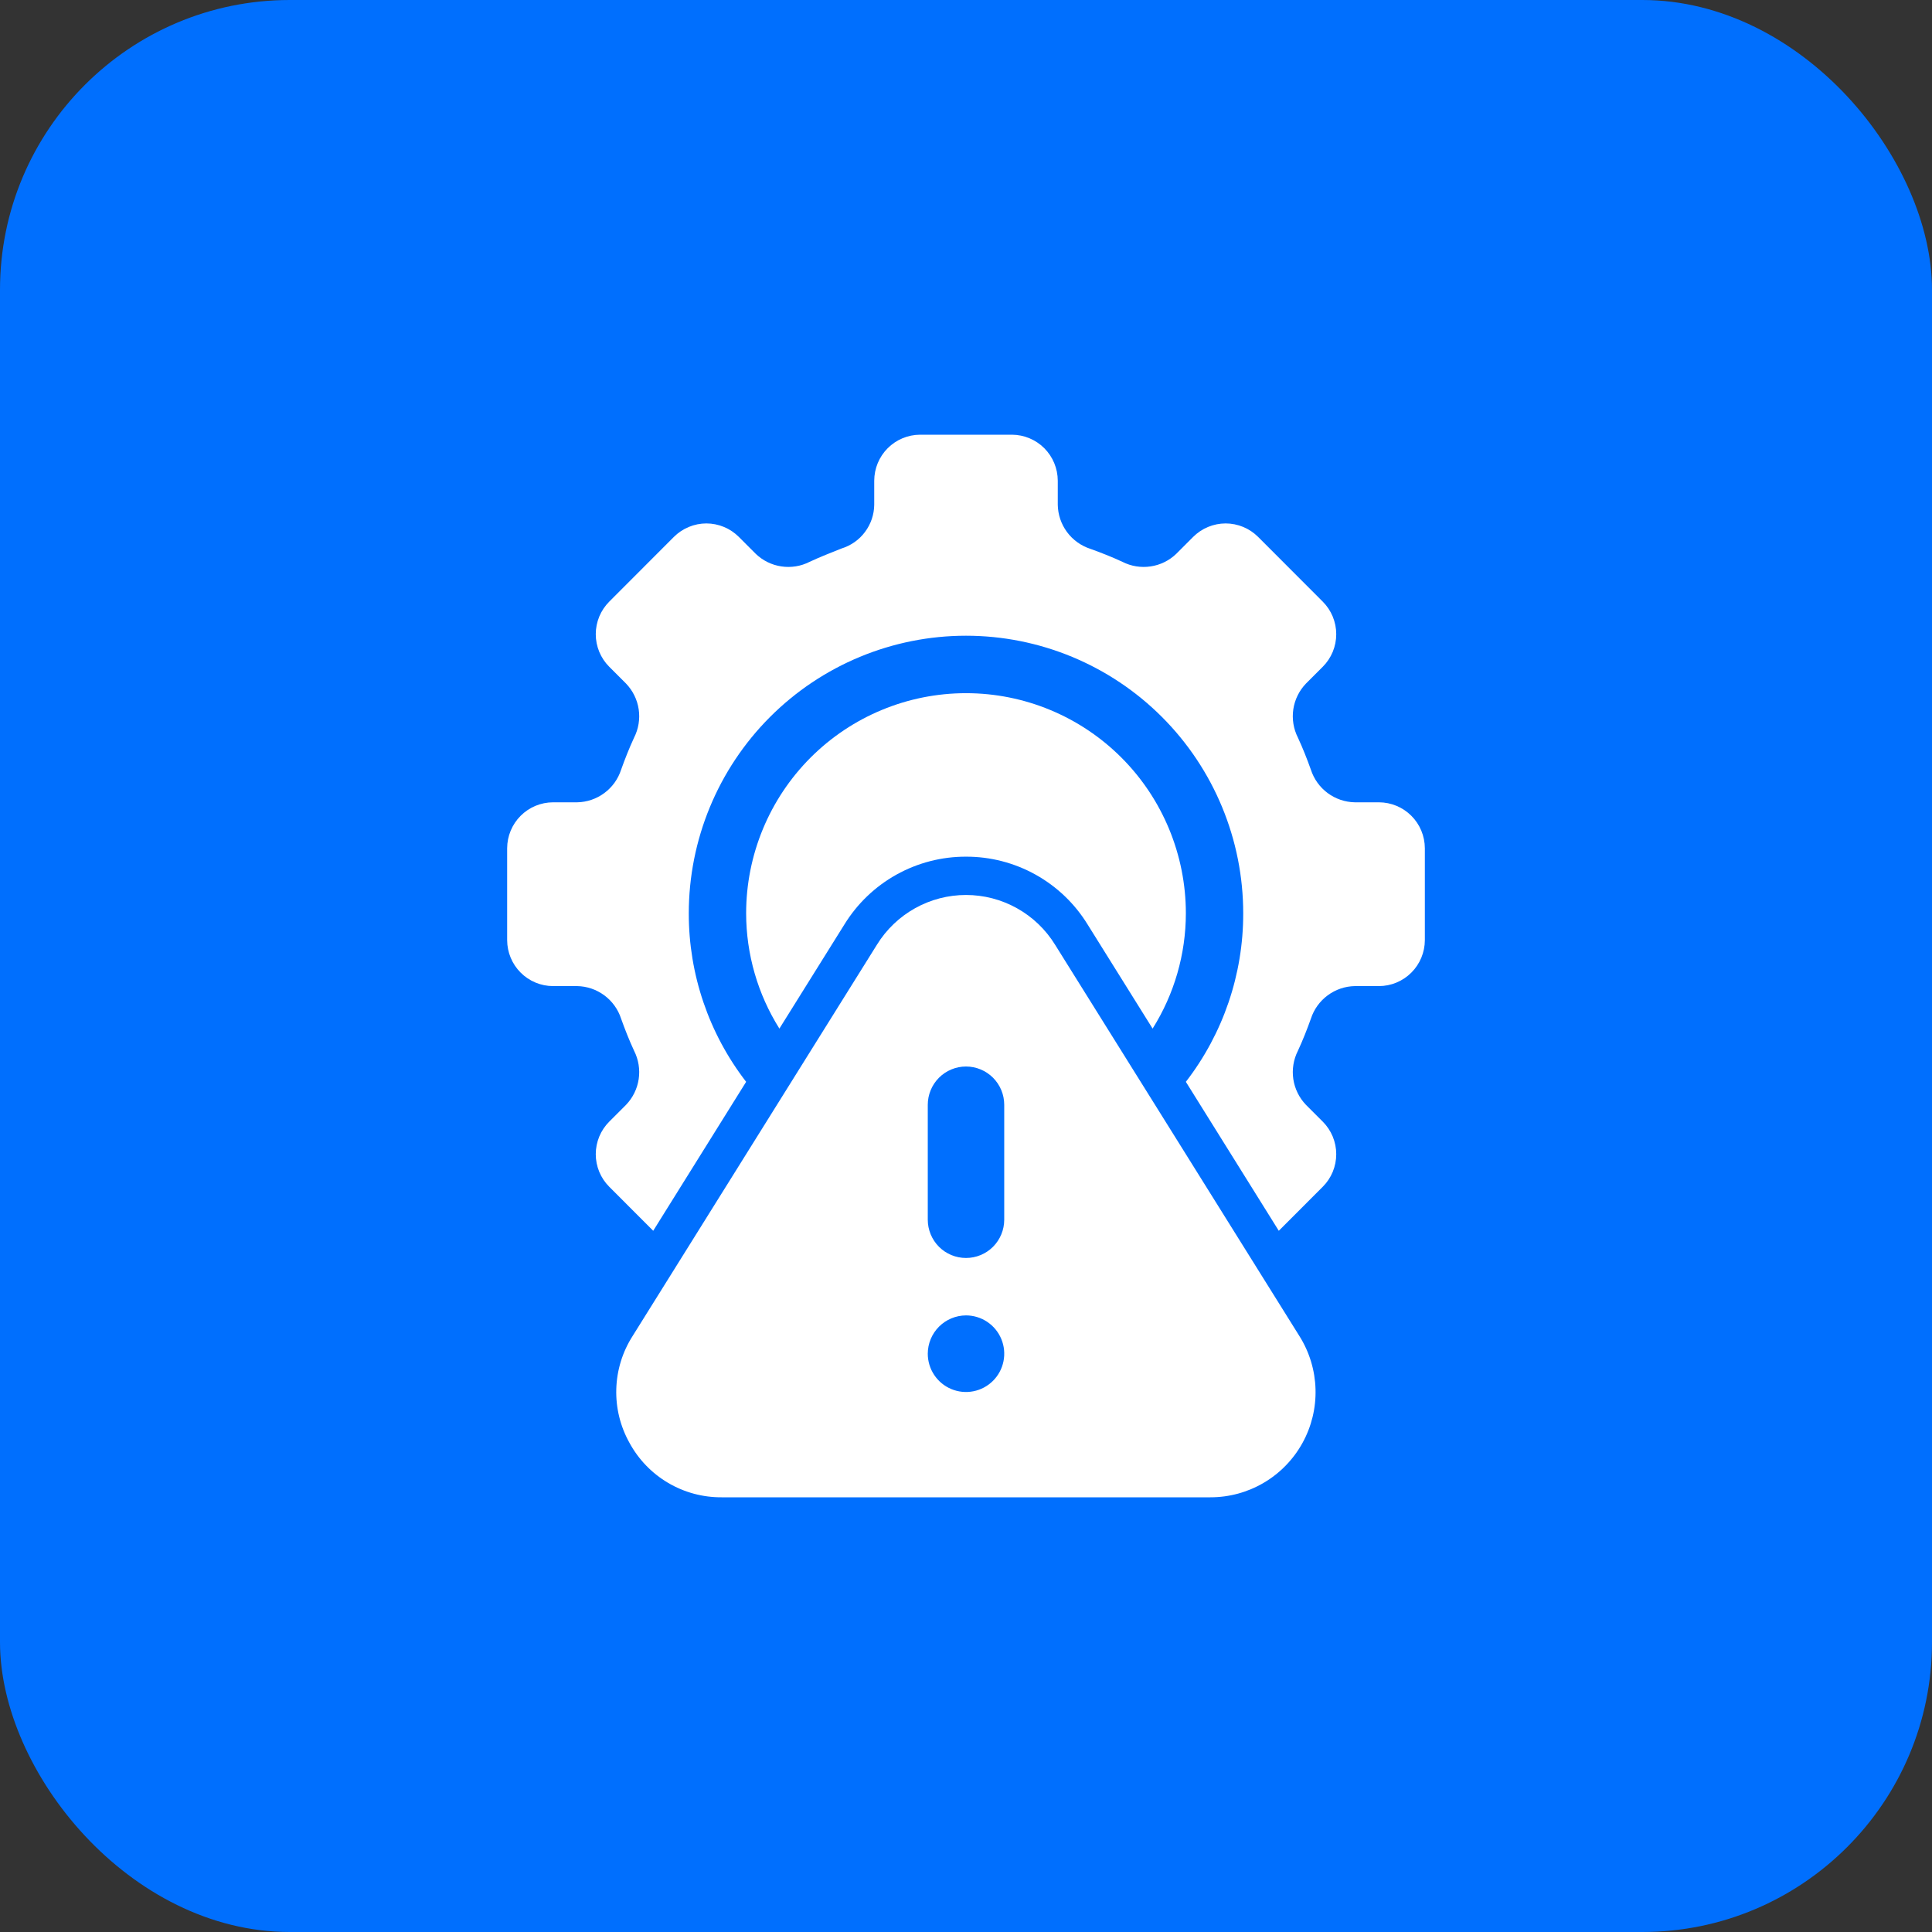 <svg width="80" height="80" viewBox="0 0 80 80" fill="none" xmlns="http://www.w3.org/2000/svg">
<rect x="0" y="0" width="80" height="80" fill="#333333" stroke="none"/>
<rect width="80" height="80" rx="12" fill="#006FFE"/>
<path d="M40 35.473C41.009 35.47 42.002 35.727 42.883 36.218C43.765 36.71 44.506 37.419 45.035 38.28L47.727 42.592C48.625 41.163 49.102 39.509 49.104 37.82C49.104 35.402 48.145 33.083 46.438 31.373C44.73 29.663 42.415 28.703 40 28.703C37.585 28.703 35.27 29.663 33.562 31.373C31.855 33.083 30.896 35.402 30.896 37.82C30.898 39.509 31.375 41.163 32.273 42.592L34.965 38.28C35.494 37.419 36.235 36.71 37.117 36.218C37.998 35.727 38.991 35.47 40 35.473Z" fill="white"/>
<path d="M54.773 27.609C54.95 27.432 55.09 27.222 55.186 26.991C55.281 26.759 55.331 26.511 55.331 26.261C55.331 26.011 55.281 25.763 55.186 25.531C55.09 25.3 54.95 25.09 54.773 24.913L52.097 22.233C51.92 22.056 51.71 21.916 51.48 21.82C51.248 21.724 51.001 21.674 50.751 21.674C50.501 21.674 50.253 21.724 50.022 21.82C49.791 21.916 49.582 22.056 49.405 22.233L48.708 22.931C48.417 23.212 48.045 23.395 47.645 23.454C47.245 23.514 46.837 23.448 46.476 23.264C46.033 23.058 45.589 22.884 45.146 22.725C44.76 22.599 44.423 22.356 44.181 22.029C43.94 21.702 43.807 21.308 43.8 20.902V19.903C43.798 19.399 43.598 18.916 43.242 18.559C42.886 18.203 42.403 18.002 41.9 18H38.1C37.597 18.002 37.114 18.202 36.758 18.559C36.402 18.915 36.202 19.398 36.2 19.903V20.902C36.195 21.307 36.062 21.7 35.82 22.024C35.579 22.349 35.24 22.589 34.854 22.709C34.411 22.884 33.967 23.058 33.524 23.264C33.164 23.448 32.755 23.514 32.355 23.454C31.955 23.395 31.583 23.212 31.292 22.931L30.595 22.233C30.418 22.056 30.209 21.916 29.978 21.82C29.747 21.724 29.499 21.674 29.249 21.674C28.999 21.674 28.752 21.724 28.521 21.82C28.29 21.916 28.08 22.056 27.903 22.233L25.227 24.913C25.05 25.09 24.91 25.3 24.814 25.531C24.719 25.763 24.669 26.011 24.669 26.261C24.669 26.511 24.719 26.759 24.814 26.991C24.91 27.222 25.05 27.432 25.227 27.609L25.924 28.306C26.204 28.598 26.387 28.97 26.447 29.371C26.506 29.771 26.44 30.181 26.257 30.542C26.051 30.986 25.877 31.43 25.718 31.874C25.593 32.26 25.35 32.598 25.023 32.839C24.697 33.081 24.303 33.215 23.898 33.222H22.9C22.396 33.223 21.914 33.424 21.558 33.781C21.202 34.137 21.002 34.62 21 35.124V38.93C21.002 39.434 21.202 39.917 21.558 40.273C21.914 40.63 22.396 40.831 22.9 40.832H23.898C24.303 40.839 24.697 40.973 25.023 41.215C25.35 41.456 25.593 41.794 25.718 42.18C25.877 42.624 26.051 43.068 26.257 43.512C26.44 43.873 26.506 44.282 26.447 44.683C26.387 45.084 26.204 45.456 25.924 45.748L25.227 46.445C25.05 46.622 24.91 46.832 24.814 47.063C24.719 47.295 24.669 47.543 24.669 47.793C24.669 48.043 24.719 48.291 24.814 48.523C24.91 48.754 25.05 48.964 25.227 49.141L27.048 50.964L30.896 44.796C29.353 42.799 28.517 40.345 28.521 37.82C28.521 34.771 29.73 31.847 31.883 29.691C34.036 27.535 36.956 26.324 40 26.324C43.044 26.324 45.964 27.535 48.117 29.691C50.27 31.847 51.479 34.771 51.479 37.82C51.483 40.345 50.647 42.799 49.104 44.796L52.952 50.964L54.773 49.141C54.95 48.964 55.09 48.754 55.186 48.523C55.281 48.291 55.331 48.043 55.331 47.793C55.331 47.543 55.281 47.295 55.186 47.063C55.09 46.832 54.95 46.622 54.773 46.445L54.076 45.748C53.796 45.456 53.613 45.084 53.553 44.683C53.494 44.282 53.56 43.873 53.743 43.512C53.949 43.068 54.123 42.624 54.282 42.18C54.407 41.794 54.65 41.456 54.977 41.215C55.303 40.973 55.697 40.839 56.102 40.832H57.1C57.603 40.831 58.086 40.63 58.442 40.273C58.798 39.917 58.998 39.434 59 38.93V35.124C58.998 34.62 58.798 34.137 58.442 33.781C58.086 33.424 57.603 33.223 57.1 33.222H56.102C55.697 33.215 55.303 33.081 54.977 32.84C54.65 32.598 54.407 32.26 54.282 31.874C54.123 31.43 53.949 30.986 53.743 30.542C53.56 30.181 53.494 29.771 53.553 29.371C53.613 28.97 53.796 28.598 54.076 28.306L54.773 27.609Z" fill="white"/>
<path d="M26.067 59.748C26.44 60.434 26.992 61.006 27.664 61.402C28.336 61.799 29.102 62.005 29.882 62H50.118C50.896 62.001 51.66 61.794 52.331 61.398C53.002 61.003 53.554 60.435 53.931 59.753C54.308 59.072 54.495 58.301 54.473 57.522C54.451 56.743 54.221 55.984 53.807 55.325L43.689 39.12C43.301 38.49 42.758 37.97 42.112 37.609C41.467 37.248 40.739 37.059 40 37.059C39.261 37.059 38.533 37.248 37.888 37.609C37.242 37.97 36.699 38.49 36.311 39.12L26.193 55.325C25.774 55.981 25.541 56.74 25.519 57.519C25.496 58.298 25.686 59.069 26.067 59.748ZM38.417 45.748C38.417 45.327 38.584 44.924 38.88 44.627C39.177 44.329 39.58 44.162 40 44.162C40.42 44.162 40.823 44.329 41.12 44.627C41.416 44.924 41.583 45.327 41.583 45.748V50.504C41.583 50.925 41.416 51.328 41.12 51.626C40.823 51.923 40.42 52.09 40 52.09C39.58 52.09 39.177 51.923 38.88 51.626C38.584 51.328 38.417 50.925 38.417 50.504V45.748ZM40 54.468C40.313 54.468 40.619 54.561 40.88 54.736C41.14 54.91 41.343 55.157 41.463 55.447C41.583 55.737 41.614 56.056 41.553 56.363C41.492 56.671 41.341 56.953 41.12 57.175C40.898 57.397 40.616 57.548 40.309 57.609C40.002 57.67 39.683 57.639 39.394 57.519C39.105 57.399 38.858 57.196 38.684 56.935C38.51 56.674 38.417 56.368 38.417 56.054C38.418 55.634 38.585 55.231 38.882 54.934C39.178 54.637 39.58 54.47 40 54.468Z" fill="white"/>
</svg>
